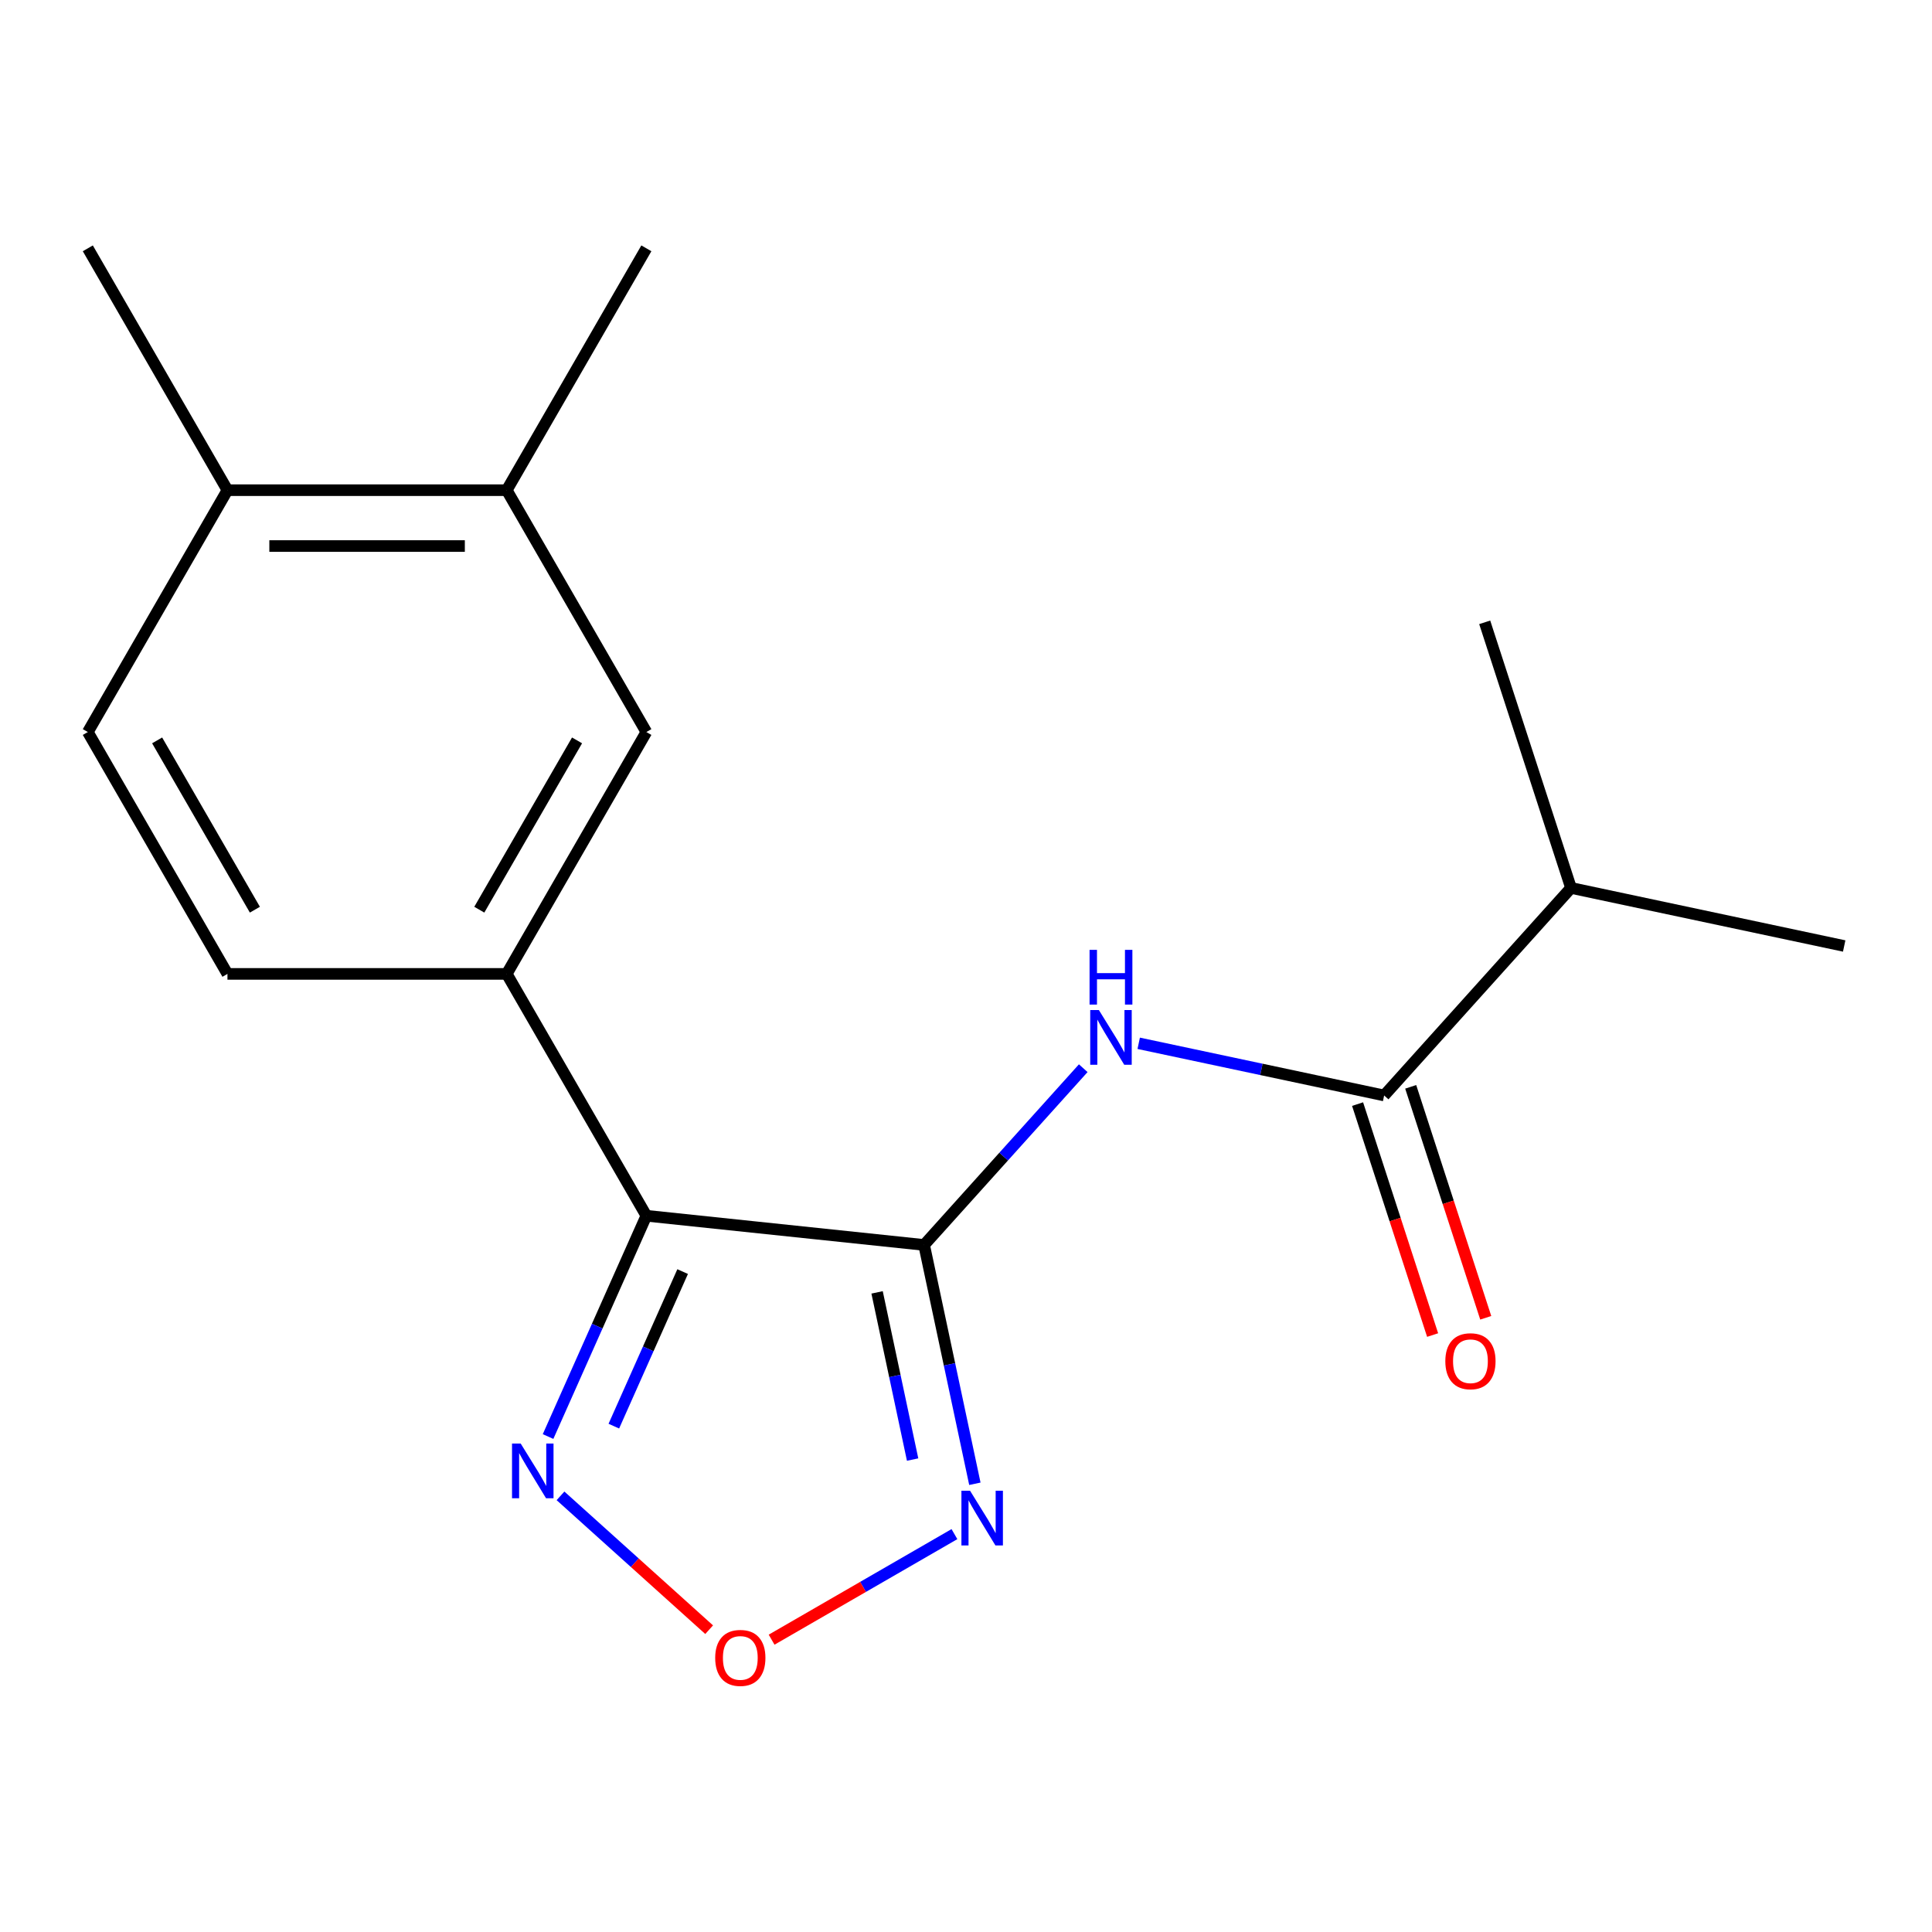 <?xml version='1.0' encoding='iso-8859-1'?>
<svg version='1.1' baseProfile='full'
              xmlns='http://www.w3.org/2000/svg'
                      xmlns:rdkit='http://www.rdkit.org/xml'
                      xmlns:xlink='http://www.w3.org/1999/xlink'
                  xml:space='preserve'
width='1000px' height='1000px' viewBox='0 0 1000 1000'>
<!-- END OF HEADER -->
<rect style='opacity:1.0;fill:#FFFFFF;stroke:none' width='1000' height='1000' x='0' y='0'> </rect>
<path class='bond-0' d='M 478.315,644.381 L 334.556,629.272' style='fill:none;fill-rule:evenodd;stroke:#000000;stroke-width:6px;stroke-linecap:butt;stroke-linejoin:miter;stroke-opacity:1' />
<path class='bond-1' d='M 478.315,644.381 L 491.453,706.19' style='fill:none;fill-rule:evenodd;stroke:#000000;stroke-width:6px;stroke-linecap:butt;stroke-linejoin:miter;stroke-opacity:1' />
<path class='bond-1' d='M 491.453,706.19 L 504.591,767.999' style='fill:none;fill-rule:evenodd;stroke:#0000FF;stroke-width:6px;stroke-linecap:butt;stroke-linejoin:miter;stroke-opacity:1' />
<path class='bond-1' d='M 453.978,668.935 L 463.174,712.201' style='fill:none;fill-rule:evenodd;stroke:#000000;stroke-width:6px;stroke-linecap:butt;stroke-linejoin:miter;stroke-opacity:1' />
<path class='bond-1' d='M 463.174,712.201 L 472.371,755.468' style='fill:none;fill-rule:evenodd;stroke:#0000FF;stroke-width:6px;stroke-linecap:butt;stroke-linejoin:miter;stroke-opacity:1' />
<path class='bond-2' d='M 478.315,644.381 L 519.5,598.641' style='fill:none;fill-rule:evenodd;stroke:#000000;stroke-width:6px;stroke-linecap:butt;stroke-linejoin:miter;stroke-opacity:1' />
<path class='bond-2' d='M 519.5,598.641 L 560.684,552.901' style='fill:none;fill-rule:evenodd;stroke:#0000FF;stroke-width:6px;stroke-linecap:butt;stroke-linejoin:miter;stroke-opacity:1' />
<path class='bond-3' d='M 334.556,629.272 L 309.116,686.412' style='fill:none;fill-rule:evenodd;stroke:#000000;stroke-width:6px;stroke-linecap:butt;stroke-linejoin:miter;stroke-opacity:1' />
<path class='bond-3' d='M 309.116,686.412 L 283.675,743.552' style='fill:none;fill-rule:evenodd;stroke:#0000FF;stroke-width:6px;stroke-linecap:butt;stroke-linejoin:miter;stroke-opacity:1' />
<path class='bond-3' d='M 353.335,658.172 L 335.526,698.17' style='fill:none;fill-rule:evenodd;stroke:#000000;stroke-width:6px;stroke-linecap:butt;stroke-linejoin:miter;stroke-opacity:1' />
<path class='bond-3' d='M 335.526,698.17 L 317.718,738.168' style='fill:none;fill-rule:evenodd;stroke:#0000FF;stroke-width:6px;stroke-linecap:butt;stroke-linejoin:miter;stroke-opacity:1' />
<path class='bond-6' d='M 334.556,629.272 L 262.281,504.087' style='fill:none;fill-rule:evenodd;stroke:#000000;stroke-width:6px;stroke-linecap:butt;stroke-linejoin:miter;stroke-opacity:1' />
<path class='bond-4' d='M 494.015,794.06 L 446.699,821.378' style='fill:none;fill-rule:evenodd;stroke:#0000FF;stroke-width:6px;stroke-linecap:butt;stroke-linejoin:miter;stroke-opacity:1' />
<path class='bond-4' d='M 446.699,821.378 L 399.383,848.696' style='fill:none;fill-rule:evenodd;stroke:#FF0000;stroke-width:6px;stroke-linecap:butt;stroke-linejoin:miter;stroke-opacity:1' />
<path class='bond-5' d='M 589.392,540.01 L 652.911,553.512' style='fill:none;fill-rule:evenodd;stroke:#0000FF;stroke-width:6px;stroke-linecap:butt;stroke-linejoin:miter;stroke-opacity:1' />
<path class='bond-5' d='M 652.911,553.512 L 716.43,567.013' style='fill:none;fill-rule:evenodd;stroke:#000000;stroke-width:6px;stroke-linecap:butt;stroke-linejoin:miter;stroke-opacity:1' />
<path class='bond-18' d='M 290.116,774.249 L 328.584,808.887' style='fill:none;fill-rule:evenodd;stroke:#0000FF;stroke-width:6px;stroke-linecap:butt;stroke-linejoin:miter;stroke-opacity:1' />
<path class='bond-18' d='M 328.584,808.887 L 367.053,843.524' style='fill:none;fill-rule:evenodd;stroke:#FF0000;stroke-width:6px;stroke-linecap:butt;stroke-linejoin:miter;stroke-opacity:1' />
<path class='bond-9' d='M 702.683,571.48 L 722.103,631.251' style='fill:none;fill-rule:evenodd;stroke:#000000;stroke-width:6px;stroke-linecap:butt;stroke-linejoin:miter;stroke-opacity:1' />
<path class='bond-9' d='M 722.103,631.251 L 741.524,691.022' style='fill:none;fill-rule:evenodd;stroke:#FF0000;stroke-width:6px;stroke-linecap:butt;stroke-linejoin:miter;stroke-opacity:1' />
<path class='bond-9' d='M 730.178,562.546 L 749.599,622.317' style='fill:none;fill-rule:evenodd;stroke:#000000;stroke-width:6px;stroke-linecap:butt;stroke-linejoin:miter;stroke-opacity:1' />
<path class='bond-9' d='M 749.599,622.317 L 769.019,682.088' style='fill:none;fill-rule:evenodd;stroke:#FF0000;stroke-width:6px;stroke-linecap:butt;stroke-linejoin:miter;stroke-opacity:1' />
<path class='bond-13' d='M 716.43,567.013 L 813.153,459.591' style='fill:none;fill-rule:evenodd;stroke:#000000;stroke-width:6px;stroke-linecap:butt;stroke-linejoin:miter;stroke-opacity:1' />
<path class='bond-7' d='M 262.281,504.087 L 334.556,378.902' style='fill:none;fill-rule:evenodd;stroke:#000000;stroke-width:6px;stroke-linecap:butt;stroke-linejoin:miter;stroke-opacity:1' />
<path class='bond-7' d='M 248.085,470.854 L 298.678,383.225' style='fill:none;fill-rule:evenodd;stroke:#000000;stroke-width:6px;stroke-linecap:butt;stroke-linejoin:miter;stroke-opacity:1' />
<path class='bond-10' d='M 262.281,504.087 L 117.73,504.087' style='fill:none;fill-rule:evenodd;stroke:#000000;stroke-width:6px;stroke-linecap:butt;stroke-linejoin:miter;stroke-opacity:1' />
<path class='bond-8' d='M 334.556,378.902 L 262.281,253.718' style='fill:none;fill-rule:evenodd;stroke:#000000;stroke-width:6px;stroke-linecap:butt;stroke-linejoin:miter;stroke-opacity:1' />
<path class='bond-14' d='M 262.281,253.718 L 334.556,128.533' style='fill:none;fill-rule:evenodd;stroke:#000000;stroke-width:6px;stroke-linecap:butt;stroke-linejoin:miter;stroke-opacity:1' />
<path class='bond-19' d='M 262.281,253.718 L 117.73,253.718' style='fill:none;fill-rule:evenodd;stroke:#000000;stroke-width:6px;stroke-linecap:butt;stroke-linejoin:miter;stroke-opacity:1' />
<path class='bond-19' d='M 240.598,282.628 L 139.413,282.628' style='fill:none;fill-rule:evenodd;stroke:#000000;stroke-width:6px;stroke-linecap:butt;stroke-linejoin:miter;stroke-opacity:1' />
<path class='bond-12' d='M 117.73,504.087 L 45.455,378.902' style='fill:none;fill-rule:evenodd;stroke:#000000;stroke-width:6px;stroke-linecap:butt;stroke-linejoin:miter;stroke-opacity:1' />
<path class='bond-12' d='M 131.926,470.854 L 81.333,383.225' style='fill:none;fill-rule:evenodd;stroke:#000000;stroke-width:6px;stroke-linecap:butt;stroke-linejoin:miter;stroke-opacity:1' />
<path class='bond-11' d='M 117.73,253.718 L 45.455,378.902' style='fill:none;fill-rule:evenodd;stroke:#000000;stroke-width:6px;stroke-linecap:butt;stroke-linejoin:miter;stroke-opacity:1' />
<path class='bond-15' d='M 117.73,253.718 L 45.455,128.533' style='fill:none;fill-rule:evenodd;stroke:#000000;stroke-width:6px;stroke-linecap:butt;stroke-linejoin:miter;stroke-opacity:1' />
<path class='bond-16' d='M 813.153,459.591 L 954.545,489.645' style='fill:none;fill-rule:evenodd;stroke:#000000;stroke-width:6px;stroke-linecap:butt;stroke-linejoin:miter;stroke-opacity:1' />
<path class='bond-17' d='M 813.153,459.591 L 768.485,322.115' style='fill:none;fill-rule:evenodd;stroke:#000000;stroke-width:6px;stroke-linecap:butt;stroke-linejoin:miter;stroke-opacity:1' />
<path  class='atom-2' d='M 502.109 771.613
L 511.389 786.613
Q 512.309 788.093, 513.789 790.773
Q 515.269 793.453, 515.349 793.613
L 515.349 771.613
L 519.109 771.613
L 519.109 799.933
L 515.229 799.933
L 505.269 783.533
Q 504.109 781.613, 502.869 779.413
Q 501.669 777.213, 501.309 776.533
L 501.309 799.933
L 497.629 799.933
L 497.629 771.613
L 502.109 771.613
' fill='#0000FF'/>
<path  class='atom-3' d='M 568.778 522.799
L 578.058 537.799
Q 578.978 539.279, 580.458 541.959
Q 581.938 544.639, 582.018 544.799
L 582.018 522.799
L 585.778 522.799
L 585.778 551.119
L 581.898 551.119
L 571.938 534.719
Q 570.778 532.799, 569.538 530.599
Q 568.338 528.399, 567.978 527.719
L 567.978 551.119
L 564.298 551.119
L 564.298 522.799
L 568.778 522.799
' fill='#0000FF'/>
<path  class='atom-3' d='M 563.958 491.647
L 567.798 491.647
L 567.798 503.687
L 582.278 503.687
L 582.278 491.647
L 586.118 491.647
L 586.118 519.967
L 582.278 519.967
L 582.278 506.887
L 567.798 506.887
L 567.798 519.967
L 563.958 519.967
L 563.958 491.647
' fill='#0000FF'/>
<path  class='atom-4' d='M 269.502 747.165
L 278.782 762.165
Q 279.702 763.645, 281.182 766.325
Q 282.662 769.005, 282.742 769.165
L 282.742 747.165
L 286.502 747.165
L 286.502 775.485
L 282.622 775.485
L 272.662 759.085
Q 271.502 757.165, 270.262 754.965
Q 269.062 752.765, 268.702 752.085
L 268.702 775.485
L 265.022 775.485
L 265.022 747.165
L 269.502 747.165
' fill='#0000FF'/>
<path  class='atom-5' d='M 370.184 858.129
Q 370.184 851.329, 373.544 847.529
Q 376.904 843.729, 383.184 843.729
Q 389.464 843.729, 392.824 847.529
Q 396.184 851.329, 396.184 858.129
Q 396.184 865.009, 392.784 868.929
Q 389.384 872.809, 383.184 872.809
Q 376.944 872.809, 373.544 868.929
Q 370.184 865.049, 370.184 858.129
M 383.184 869.609
Q 387.504 869.609, 389.824 866.729
Q 392.184 863.809, 392.184 858.129
Q 392.184 852.569, 389.824 849.769
Q 387.504 846.929, 383.184 846.929
Q 378.864 846.929, 376.504 849.729
Q 374.184 852.529, 374.184 858.129
Q 374.184 863.849, 376.504 866.729
Q 378.864 869.609, 383.184 869.609
' fill='#FF0000'/>
<path  class='atom-10' d='M 748.099 704.569
Q 748.099 697.769, 751.459 693.969
Q 754.819 690.169, 761.099 690.169
Q 767.379 690.169, 770.739 693.969
Q 774.099 697.769, 774.099 704.569
Q 774.099 711.449, 770.699 715.369
Q 767.299 719.249, 761.099 719.249
Q 754.859 719.249, 751.459 715.369
Q 748.099 711.489, 748.099 704.569
M 761.099 716.049
Q 765.419 716.049, 767.739 713.169
Q 770.099 710.249, 770.099 704.569
Q 770.099 699.009, 767.739 696.209
Q 765.419 693.369, 761.099 693.369
Q 756.779 693.369, 754.419 696.169
Q 752.099 698.969, 752.099 704.569
Q 752.099 710.289, 754.419 713.169
Q 756.779 716.049, 761.099 716.049
' fill='#FF0000'/>
</svg>
